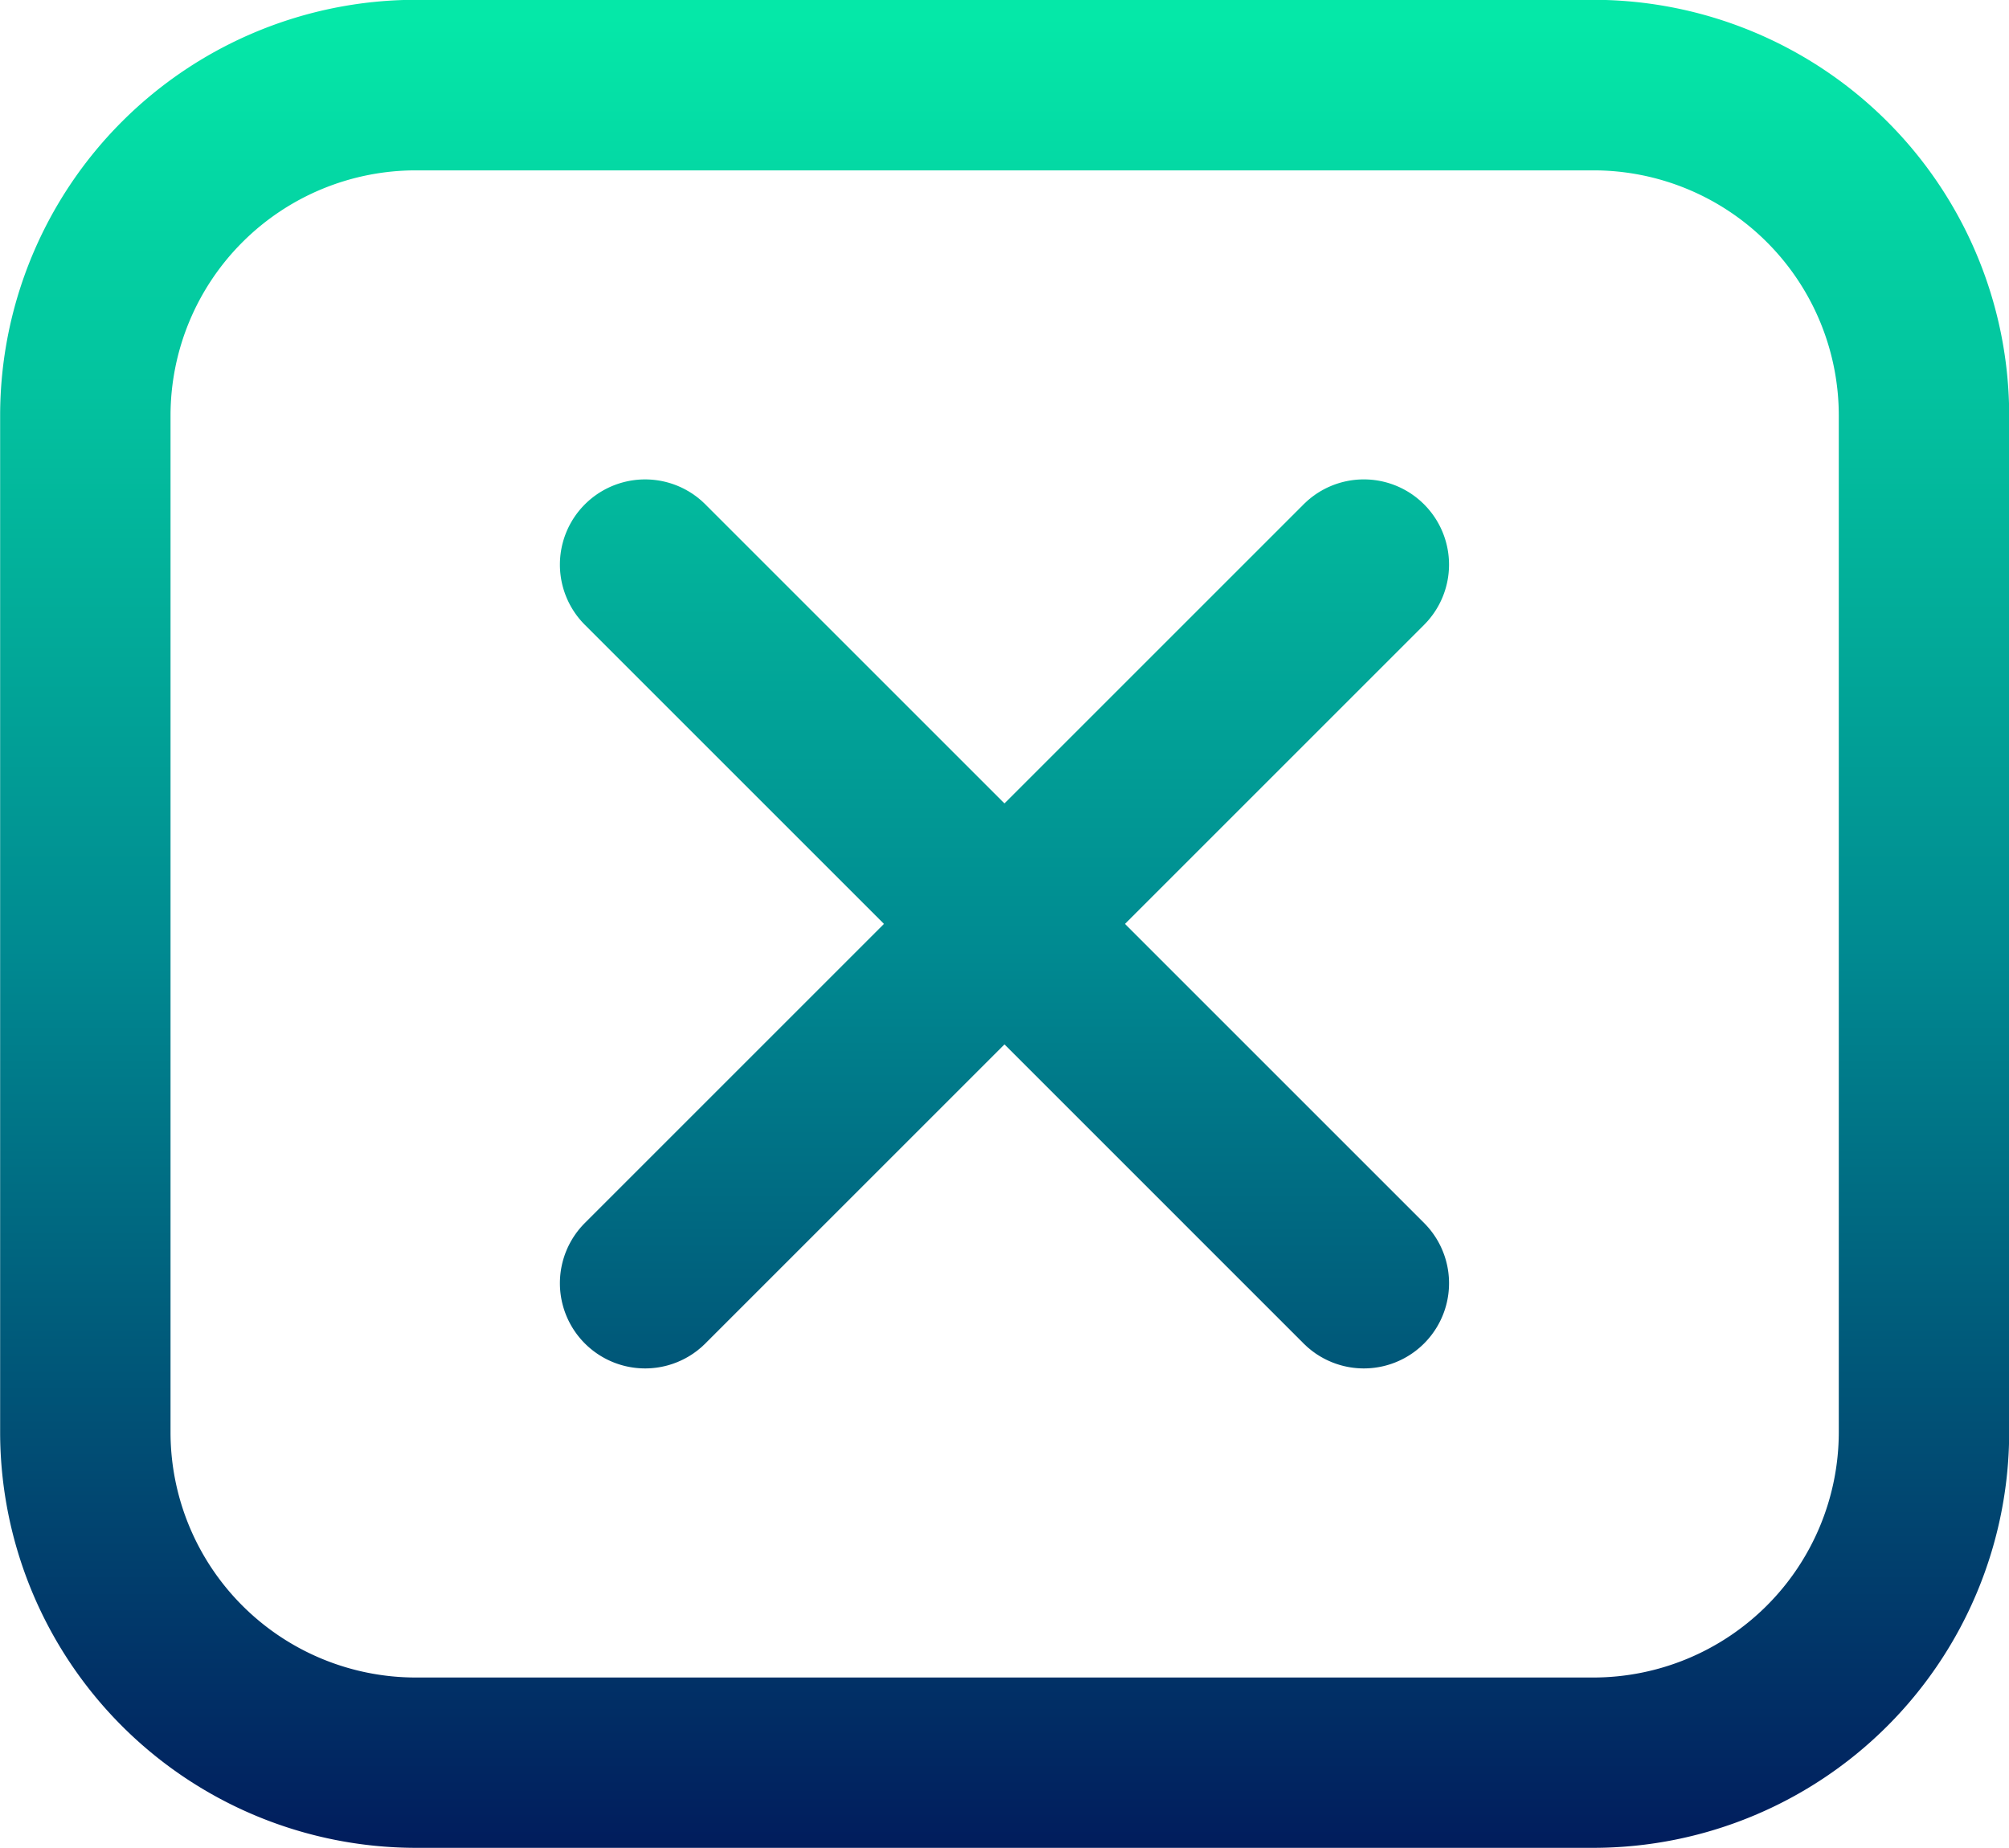 <svg xmlns="http://www.w3.org/2000/svg" xmlns:xlink="http://www.w3.org/1999/xlink" width="44.167" height="40.63" viewBox="0 0 44.167 40.63">
  <defs>
    <linearGradient id="linear-gradient" x1="0.5" y1="0.016" x2="0.5" y2="0.998" gradientUnits="objectBoundingBox">
      <stop offset="0.002" stop-color="#05e8a8"/>
      <stop offset="0.507" stop-color="#008a91"/>
      <stop offset="1" stop-color="#011b5c"/>
    </linearGradient>
    <linearGradient id="linear-gradient-2" x1="0.5" y1="-0.505" x2="0.5" y2="1.535" xlink:href="#linear-gradient"/>
  </defs>
  <g id="Grupo_1544" data-name="Grupo 1544" transform="translate(-921.363 -1121.104)">
    <path id="Trazado_885" data-name="Trazado 885" d="M956.4,1121.1H930.5a9.144,9.144,0,0,0-9.134,9.134V1152.6a9.145,9.145,0,0,0,9.134,9.134h25.9a9.145,9.145,0,0,0,9.134-9.134v-22.362A9.144,9.144,0,0,0,956.4,1121.1Zm5.388,31.5a5.4,5.4,0,0,1-5.388,5.389H930.5a5.394,5.394,0,0,1-5.388-5.389v-22.362a5.394,5.394,0,0,1,5.388-5.388h25.9a5.394,5.394,0,0,1,5.388,5.388Z" fill="url(#linear-gradient)"/>
    <path id="Trazado_886" data-name="Trazado 886" d="M956.846,1135.769a1.872,1.872,0,0,0-2.649,0l-6.576,6.576-6.576-6.576a1.873,1.873,0,0,0-2.649,2.649l6.576,6.576-6.576,6.576a1.873,1.873,0,1,0,2.649,2.649l6.576-6.576,6.576,6.576a1.873,1.873,0,1,0,2.649-2.649l-6.576-6.576,6.576-6.576A1.874,1.874,0,0,0,956.846,1135.769Z" transform="translate(-4.175 -3.575)" fill="url(#linear-gradient-2)"/>
  </g>
</svg>
